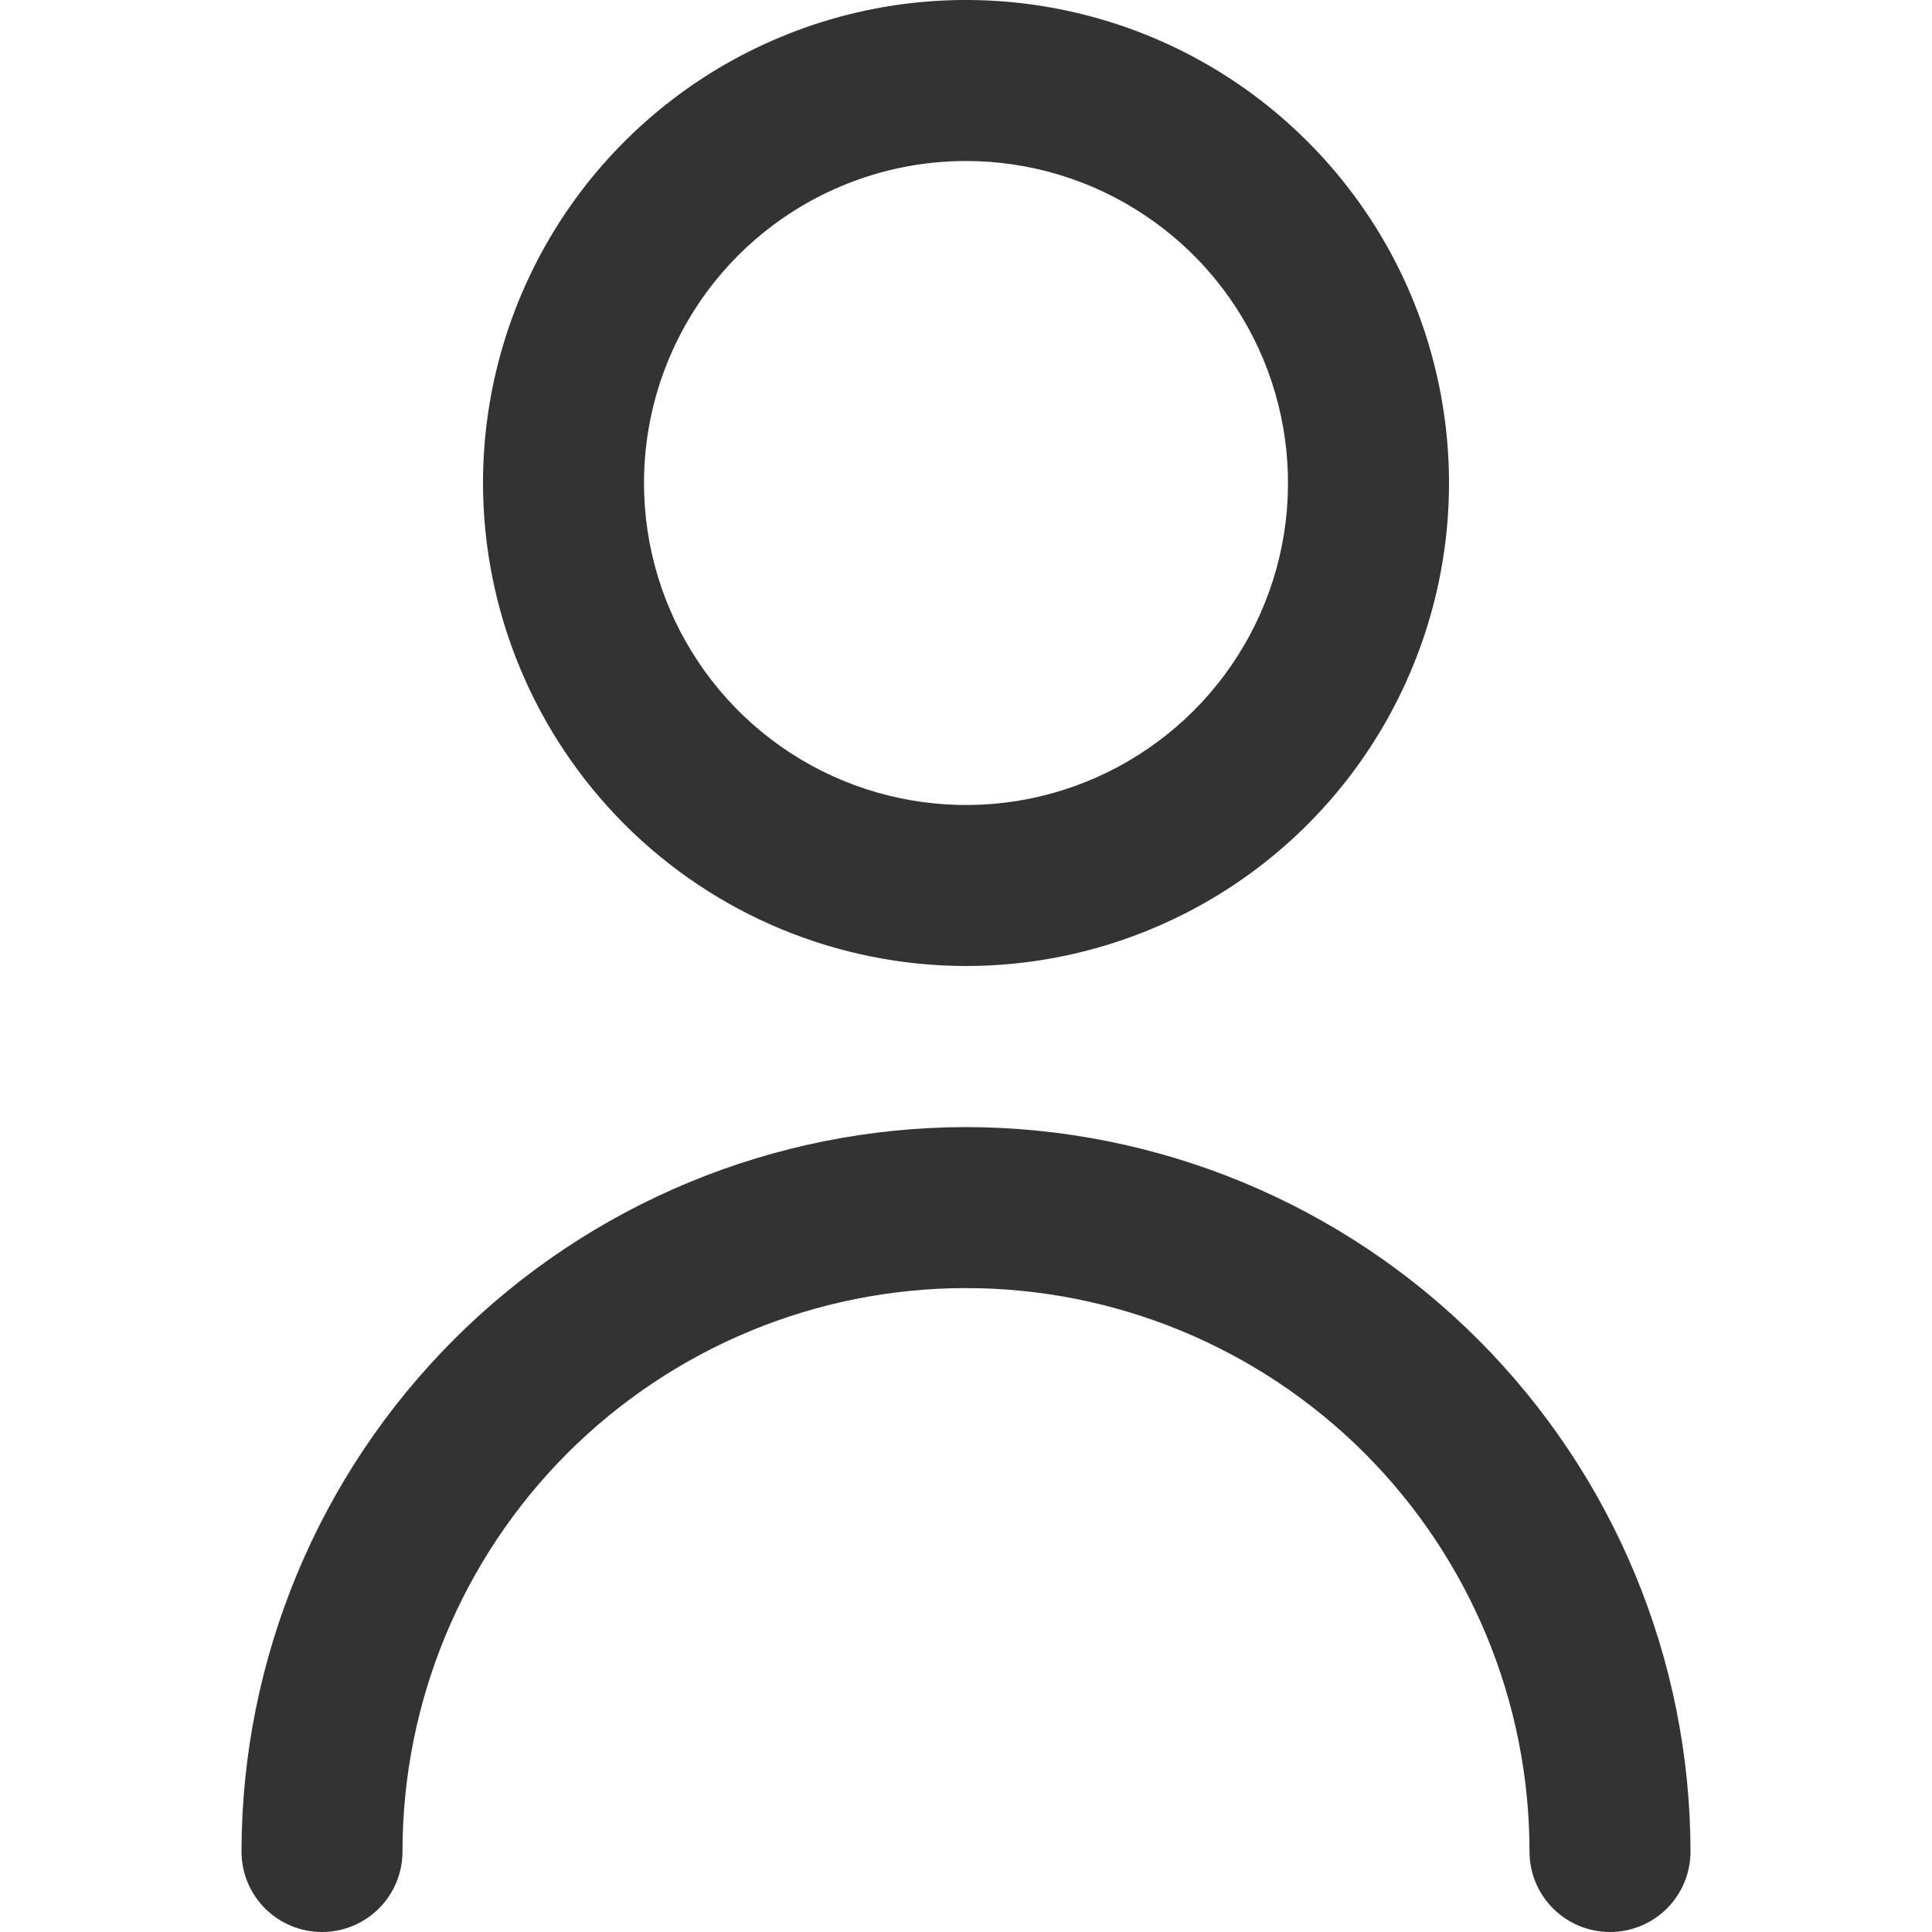 <svg width="21" height="21" viewBox="0 0 21 21" fill="none" xmlns="http://www.w3.org/2000/svg">
<g id="Icon/Person" opacity="0.8" clip-path="url(#clip0_13815_4218)">
<path id="Vector" d="M10.5 10.5C11.538 10.5 12.553 10.192 13.417 9.615C14.28 9.038 14.953 8.218 15.35 7.259C15.748 6.3 15.852 5.244 15.649 4.226C15.447 3.207 14.947 2.272 14.212 1.538C13.478 0.803 12.543 0.303 11.524 0.101C10.506 -0.102 9.45 0.002 8.491 0.4C7.532 0.797 6.712 1.47 6.135 2.333C5.558 3.197 5.25 4.212 5.25 5.25C5.251 6.642 5.805 7.976 6.789 8.961C7.773 9.945 9.108 10.499 10.5 10.5ZM10.5 1.75C11.192 1.75 11.869 1.955 12.444 2.34C13.02 2.724 13.469 3.271 13.734 3.911C13.998 4.55 14.068 5.254 13.933 5.933C13.798 6.612 13.464 7.235 12.975 7.725C12.485 8.214 11.862 8.548 11.183 8.683C10.504 8.818 9.8 8.748 9.161 8.484C8.521 8.219 7.974 7.77 7.59 7.194C7.205 6.619 7 5.942 7 5.25C7 4.322 7.369 3.431 8.025 2.775C8.681 2.119 9.572 1.75 10.5 1.75Z" fill="currentColor"/>
<path id="Vector_2" d="M10.5 12.251C8.412 12.253 6.41 13.083 4.934 14.56C3.458 16.036 2.627 18.038 2.625 20.125C2.625 20.358 2.717 20.58 2.881 20.744C3.045 20.908 3.268 21 3.5 21C3.732 21 3.955 20.908 4.119 20.744C4.283 20.58 4.375 20.358 4.375 20.125C4.375 18.501 5.02 16.943 6.169 15.794C7.318 14.646 8.876 14.001 10.5 14.001C12.124 14.001 13.682 14.646 14.831 15.794C15.98 16.943 16.625 18.501 16.625 20.125C16.625 20.358 16.717 20.58 16.881 20.744C17.045 20.908 17.268 21 17.5 21C17.732 21 17.955 20.908 18.119 20.744C18.283 20.58 18.375 20.358 18.375 20.125C18.373 18.038 17.542 16.036 16.066 14.56C14.59 13.083 12.588 12.253 10.5 12.251Z" fill="currentColor"/>
</g>
<defs>
<clipPath id="clip0_13815_4218">
<rect width="21" height="21" fill="white"/>
</clipPath>
</defs>
</svg>
